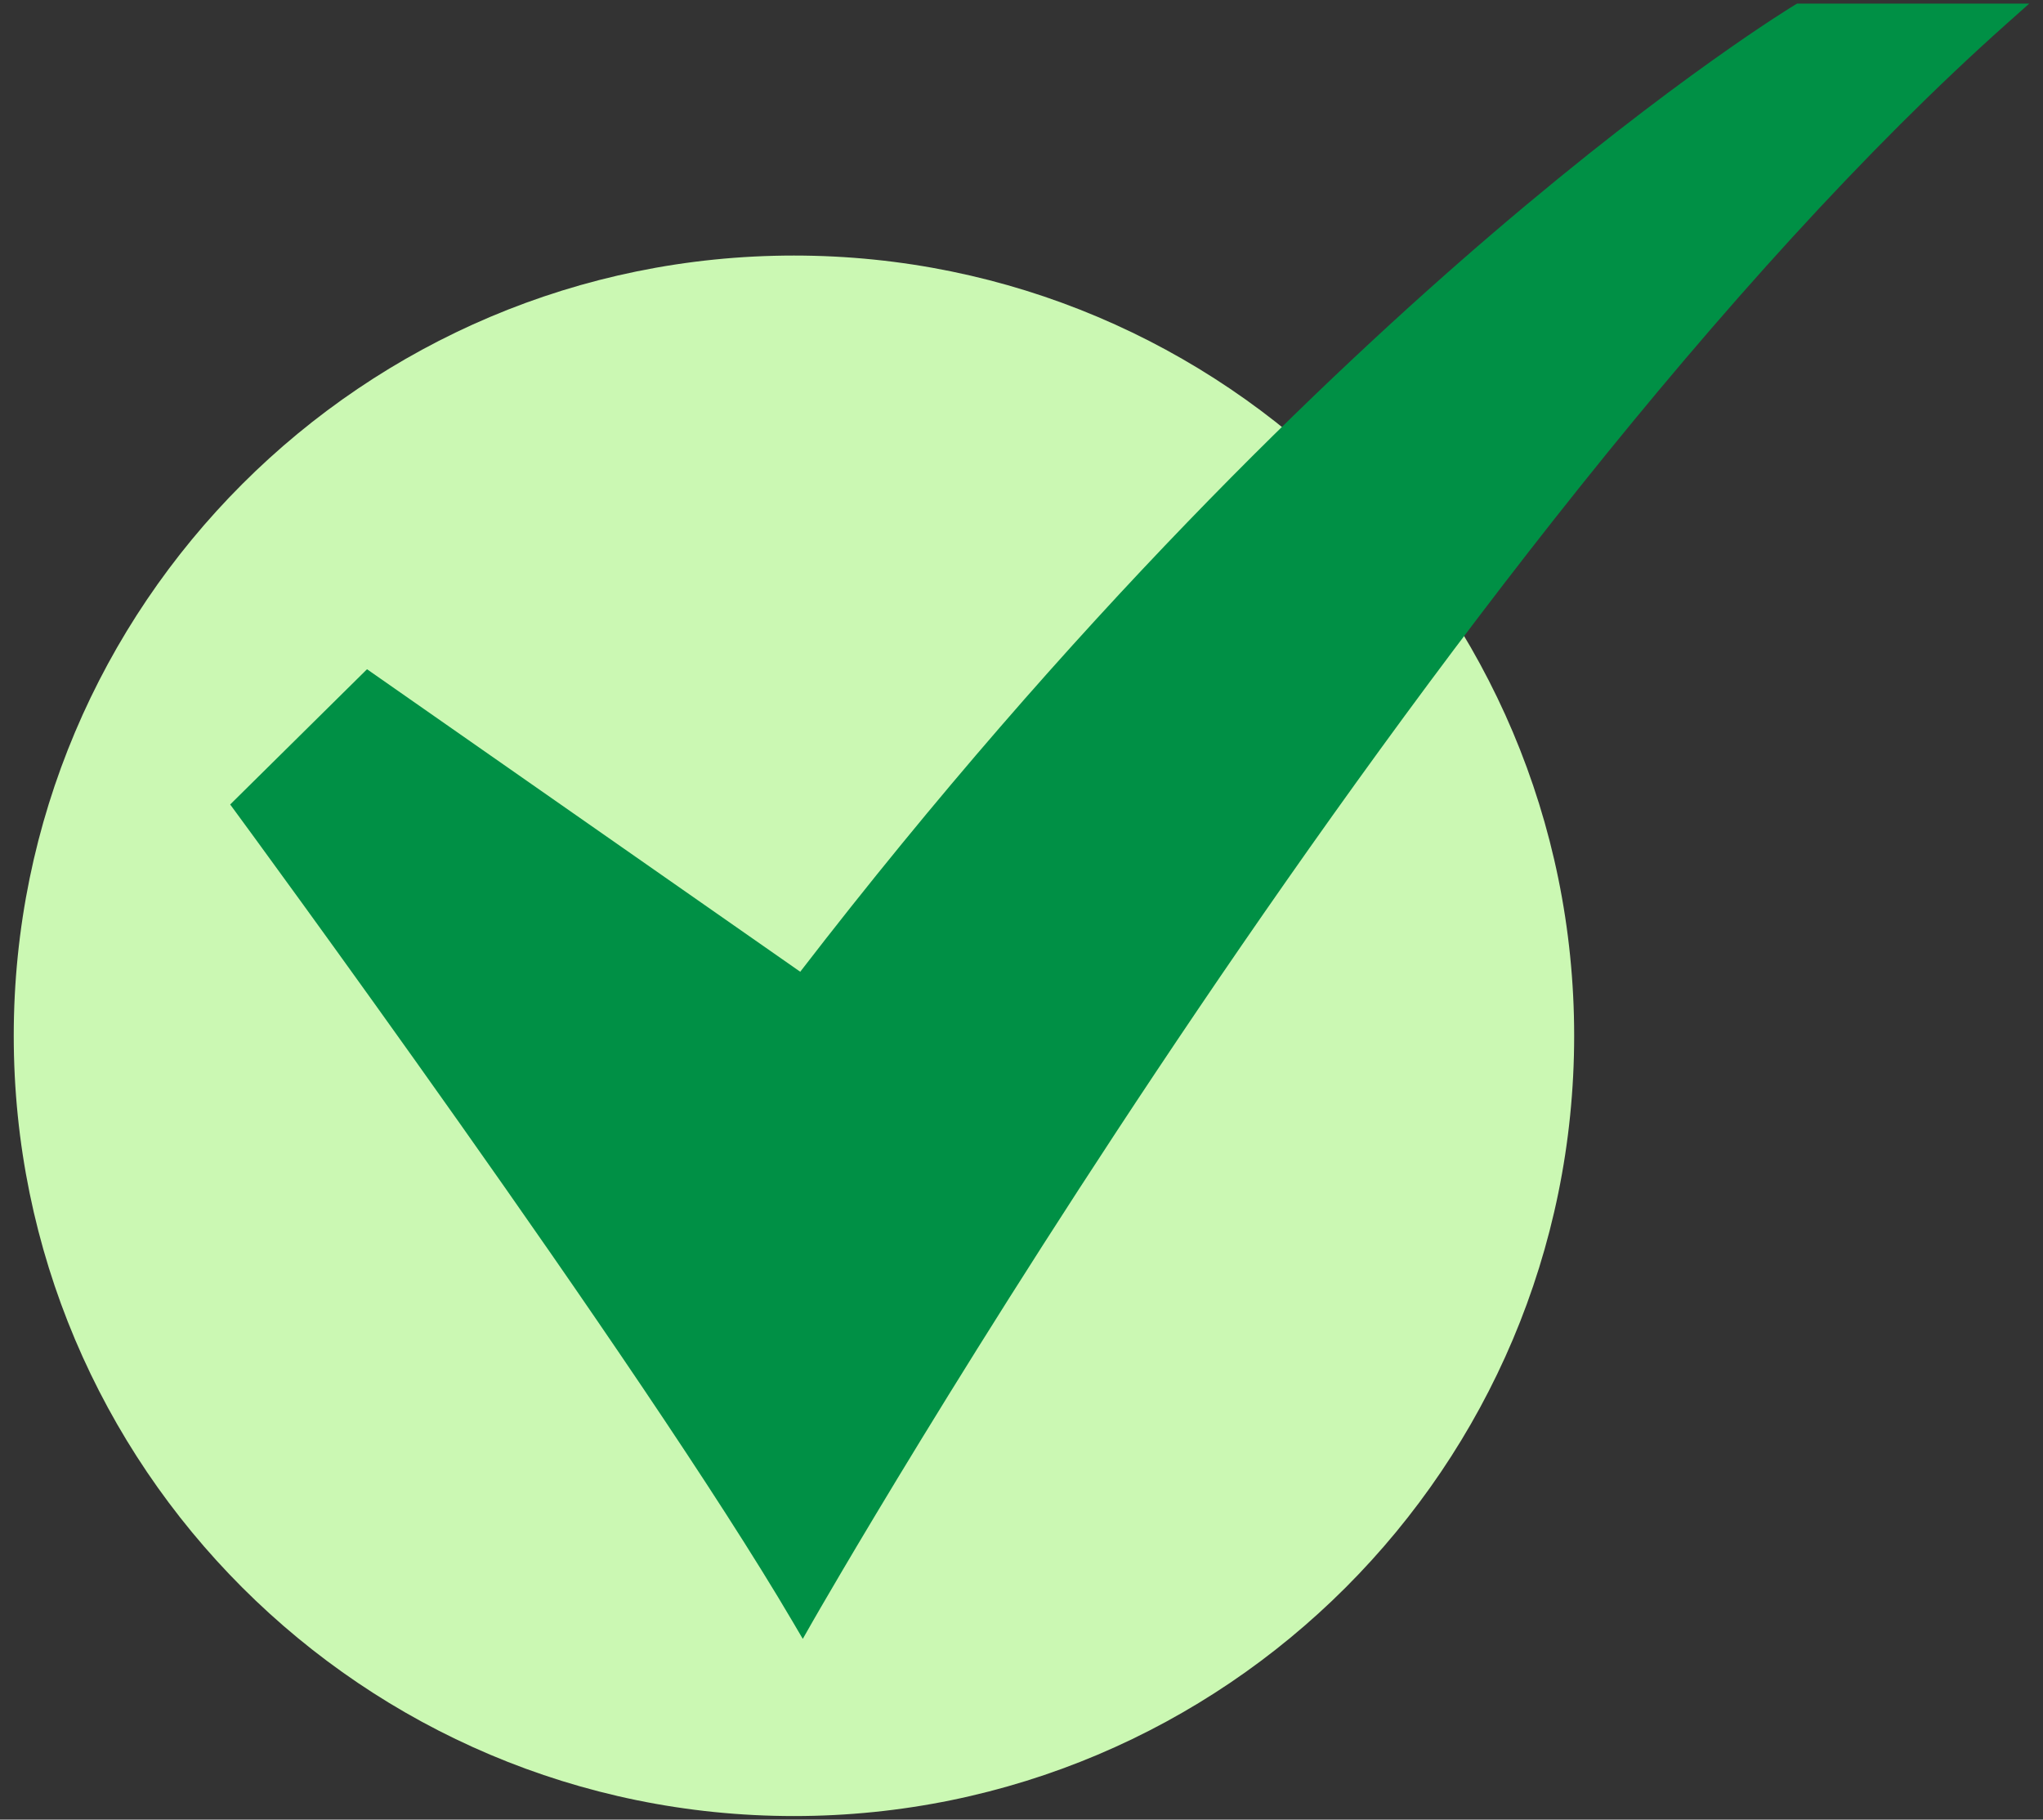 <svg width="128" height="114" viewBox="0 0 128 114" fill="none" xmlns="http://www.w3.org/2000/svg">
<rect x="0" y="0" width="128" height="114" fill="#333333" stroke="none"/>
<path d="M49.744 113.775C76.741 113.775 98.626 91.889 98.626 64.892C98.626 37.895 76.741 16.01 49.744 16.01C22.747 16.01 0.861 37.895 0.861 64.892C0.861 91.889 22.747 113.775 49.744 113.775Z" fill="#CBF8B3"/>
<path d="M50.297 102.675L49.676 101.618C40.206 85.482 15.038 51.238 14.784 50.895L14.421 50.401L22.995 41.927L50.137 60.88C67.227 38.704 83.169 23.473 93.569 14.578C104.945 4.849 112.351 0.369 112.425 0.326L112.594 0.226H127.138L125.749 1.463C90.018 33.288 51.289 100.931 50.903 101.61L50.297 102.675Z" fill="#009045"/>
</svg>
